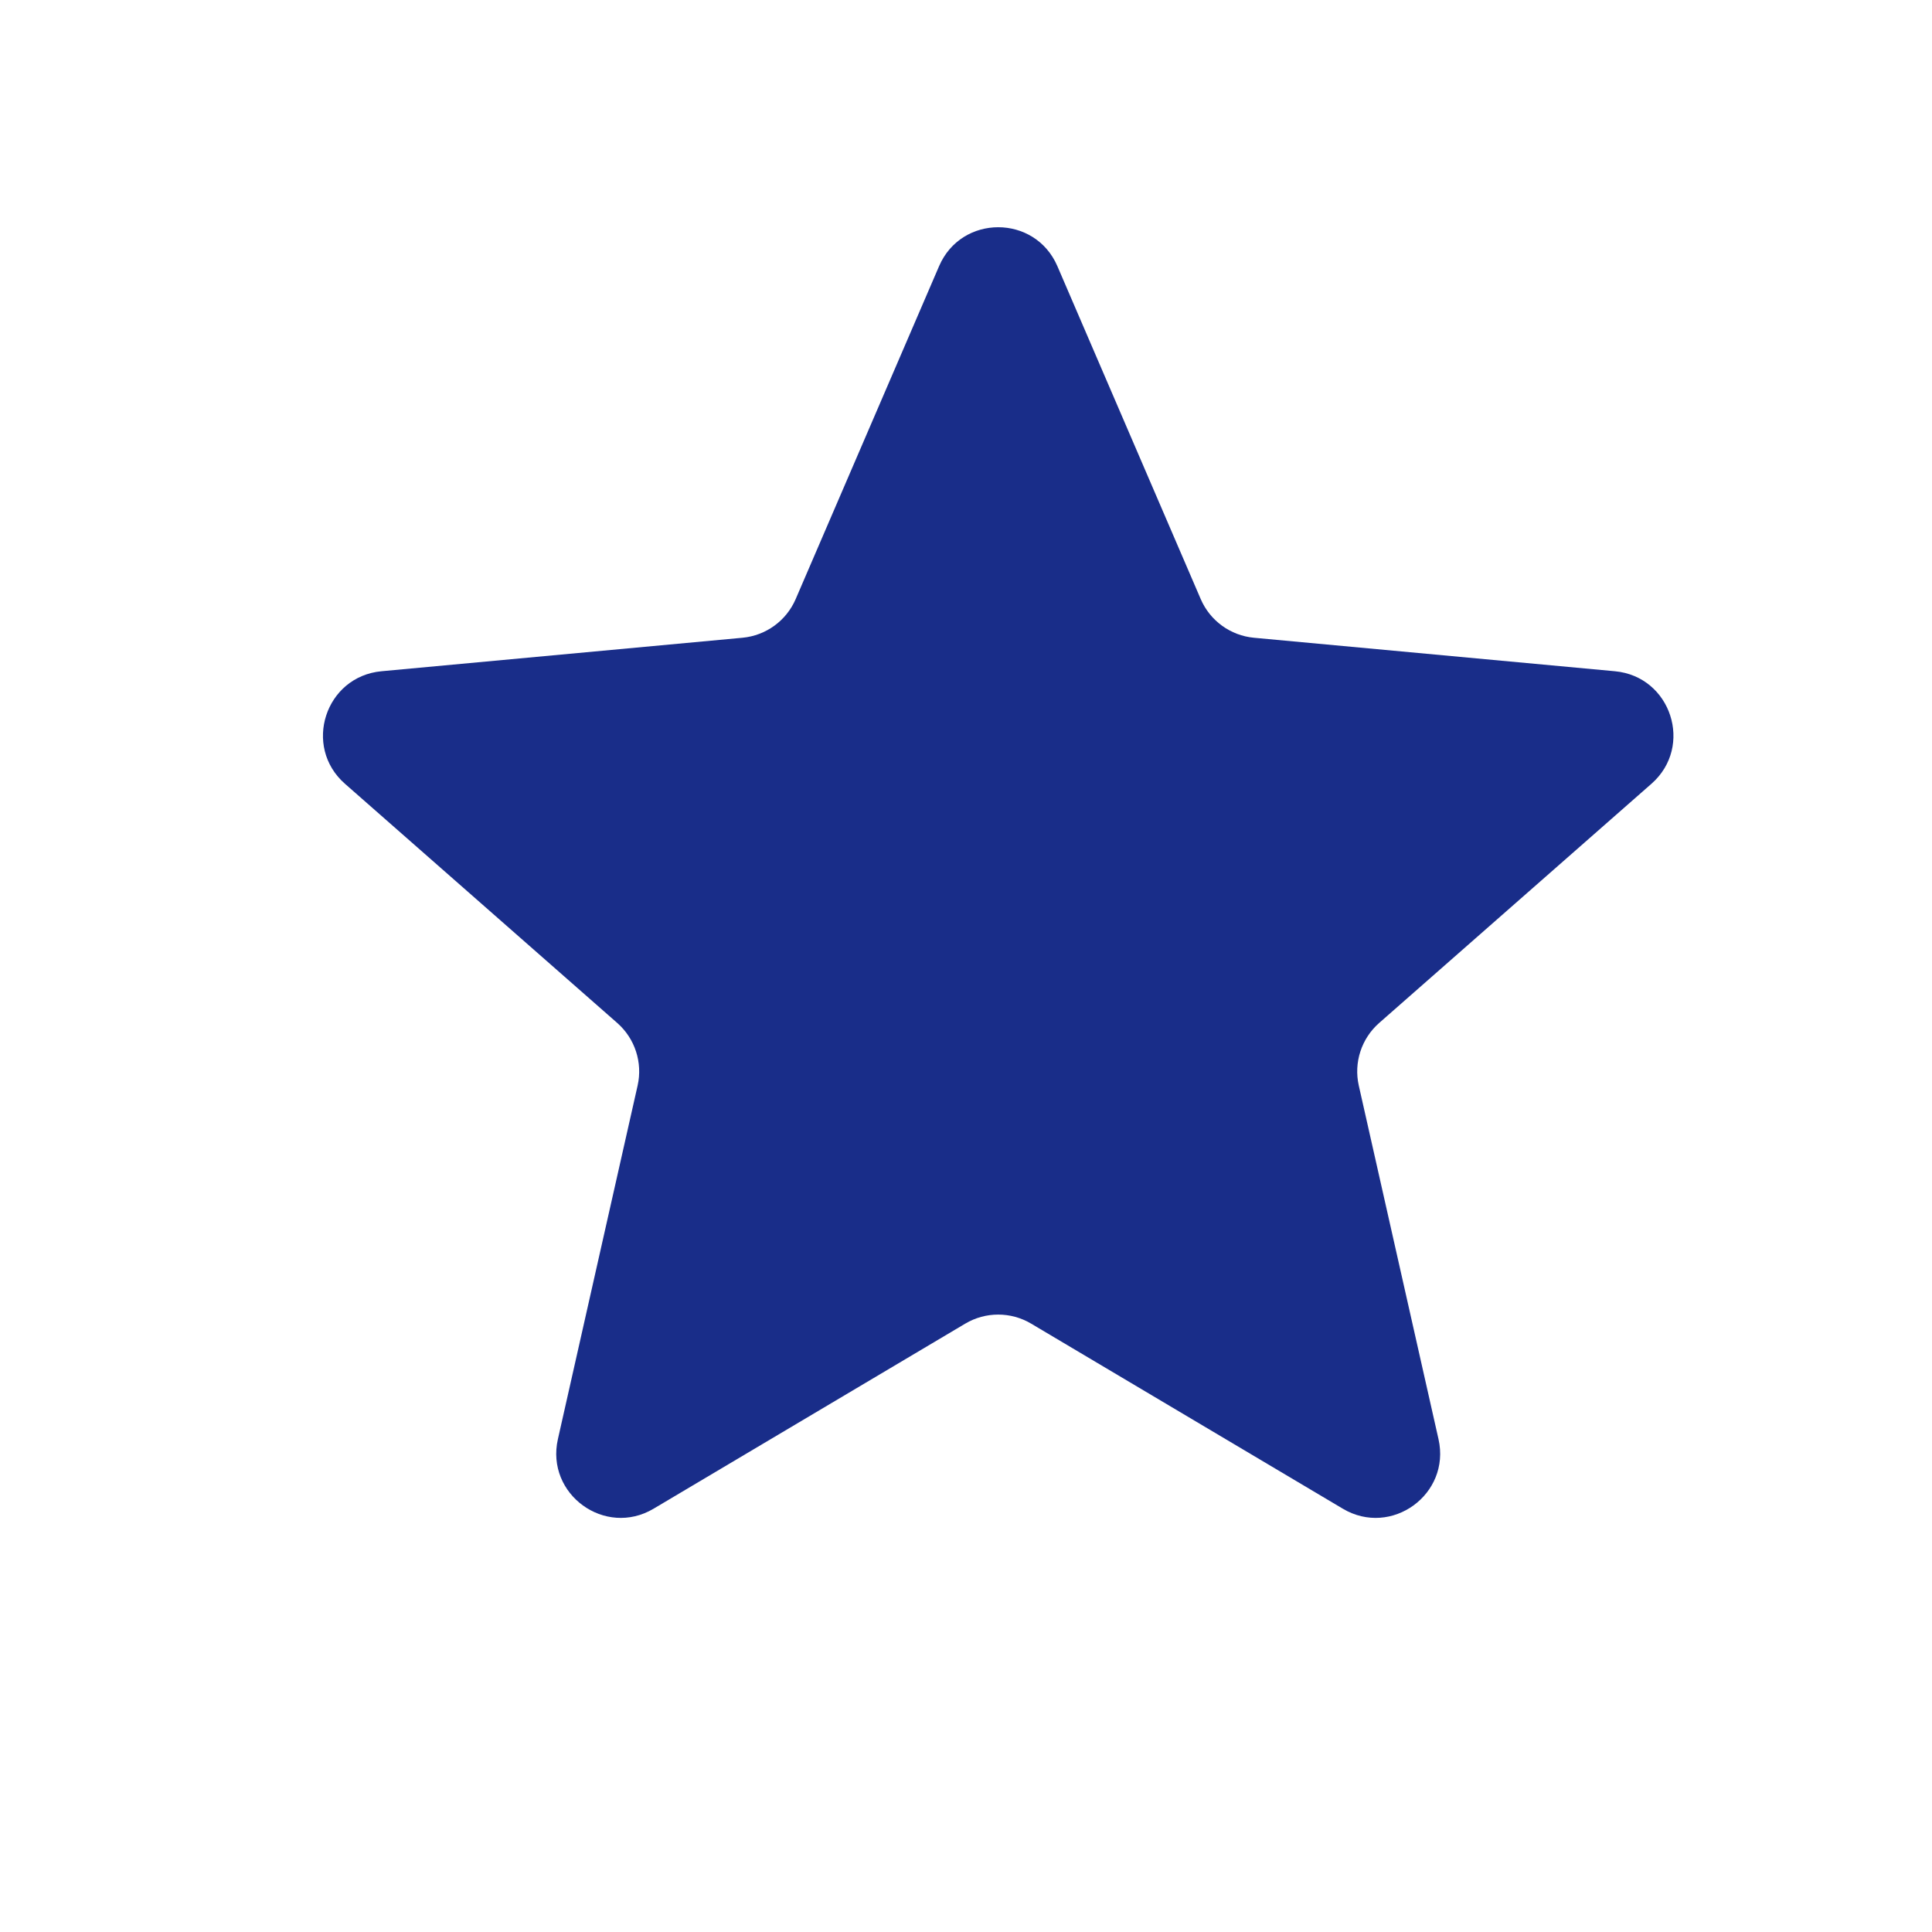 <svg width="30" height="30" viewBox="0 0 30 30" fill="none" xmlns="http://www.w3.org/2000/svg">
<path d="M14.582 4.133C14.929 3.327 16.071 3.327 16.419 4.133L18.645 9.303C18.79 9.639 19.107 9.869 19.471 9.903L25.076 10.423C25.95 10.504 26.303 11.591 25.644 12.17L21.415 15.885C21.14 16.127 21.019 16.499 21.099 16.856L22.337 22.347C22.53 23.203 21.605 23.875 20.851 23.427L16.011 20.553C15.696 20.366 15.304 20.366 14.989 20.553L10.149 23.427C9.395 23.875 8.47 23.203 8.663 22.347L9.901 16.856C9.981 16.499 9.86 16.127 9.585 15.885L5.356 12.17C4.697 11.591 5.05 10.504 5.924 10.423L11.529 9.903C11.893 9.869 12.21 9.639 12.355 9.303L14.582 4.133Z" fill="#192D89"/>
</svg>
